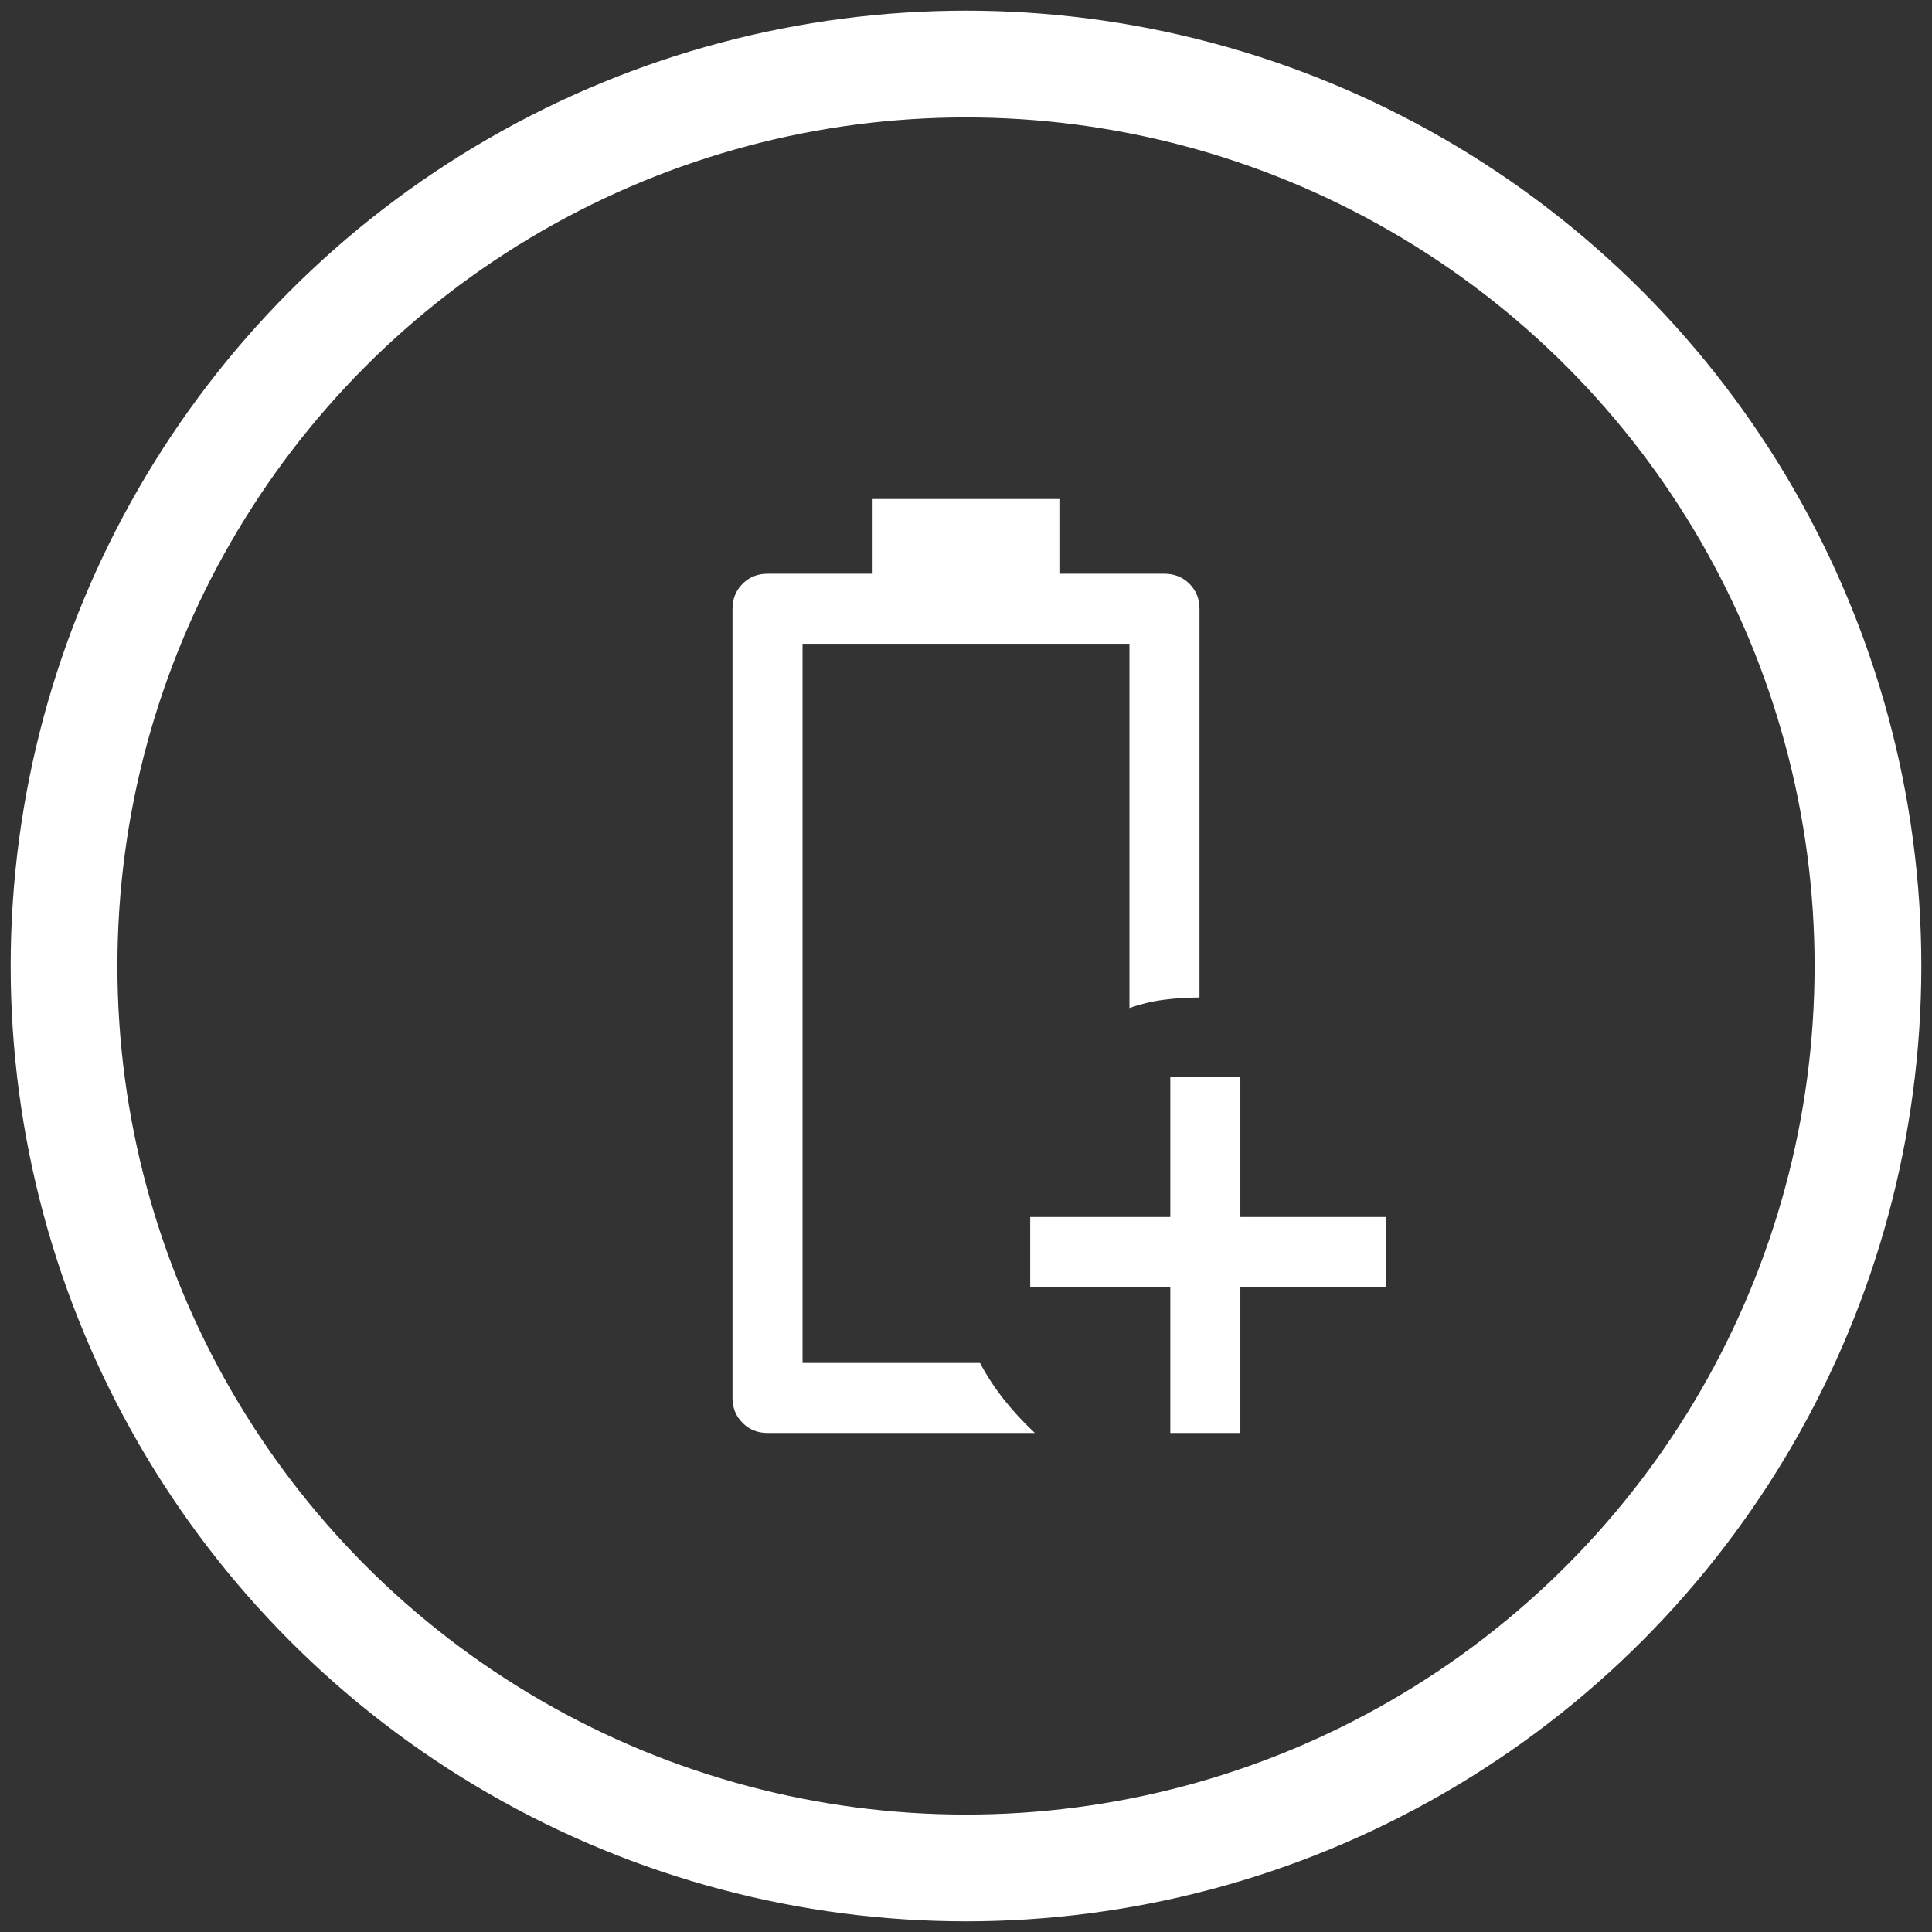 <svg xmlns="http://www.w3.org/2000/svg" width="362" height="362" viewBox="0 0 362 362" fill="none"><rect x="0" y="0" width="362" height="362" fill="#333333" stroke="none"/><circle cx="181" cy="181" r="169" stroke="white" stroke-width="20"></circle><mask id="mask0_31_33" style="mask-type:alpha" maskUnits="userSpaceOnUse" x="76" y="76" width="210" height="210"><rect x="76" y="76" width="210" height="210" fill="#D9D9D9"></rect></mask><g mask="url(#mask0_31_33)"><path d="M219.281 268.5V241.156H193.031V228.031H219.281V201.781H232.406V228.031H259.75V241.156H232.406V268.5H219.281ZM143.812 268.5C141.953 268.5 140.395 267.871 139.138 266.612C137.879 265.355 137.25 263.797 137.25 261.938V114.063C137.25 112.203 137.879 110.644 139.138 109.386C140.395 108.129 141.953 107.5 143.812 107.5H163.5V93.5H198.5V107.5H218.188C220.047 107.5 221.606 108.129 222.864 109.386C224.121 110.644 224.75 112.203 224.75 114.063V186.906C222.417 186.906 220.156 187.052 217.969 187.344C215.781 187.635 213.667 188.146 211.625 188.875V120.625H150.375V255.375H183.625C184.938 257.854 186.469 260.188 188.219 262.375C189.969 264.563 191.865 266.604 193.906 268.5H143.812Z" fill="white"></path></g></svg>